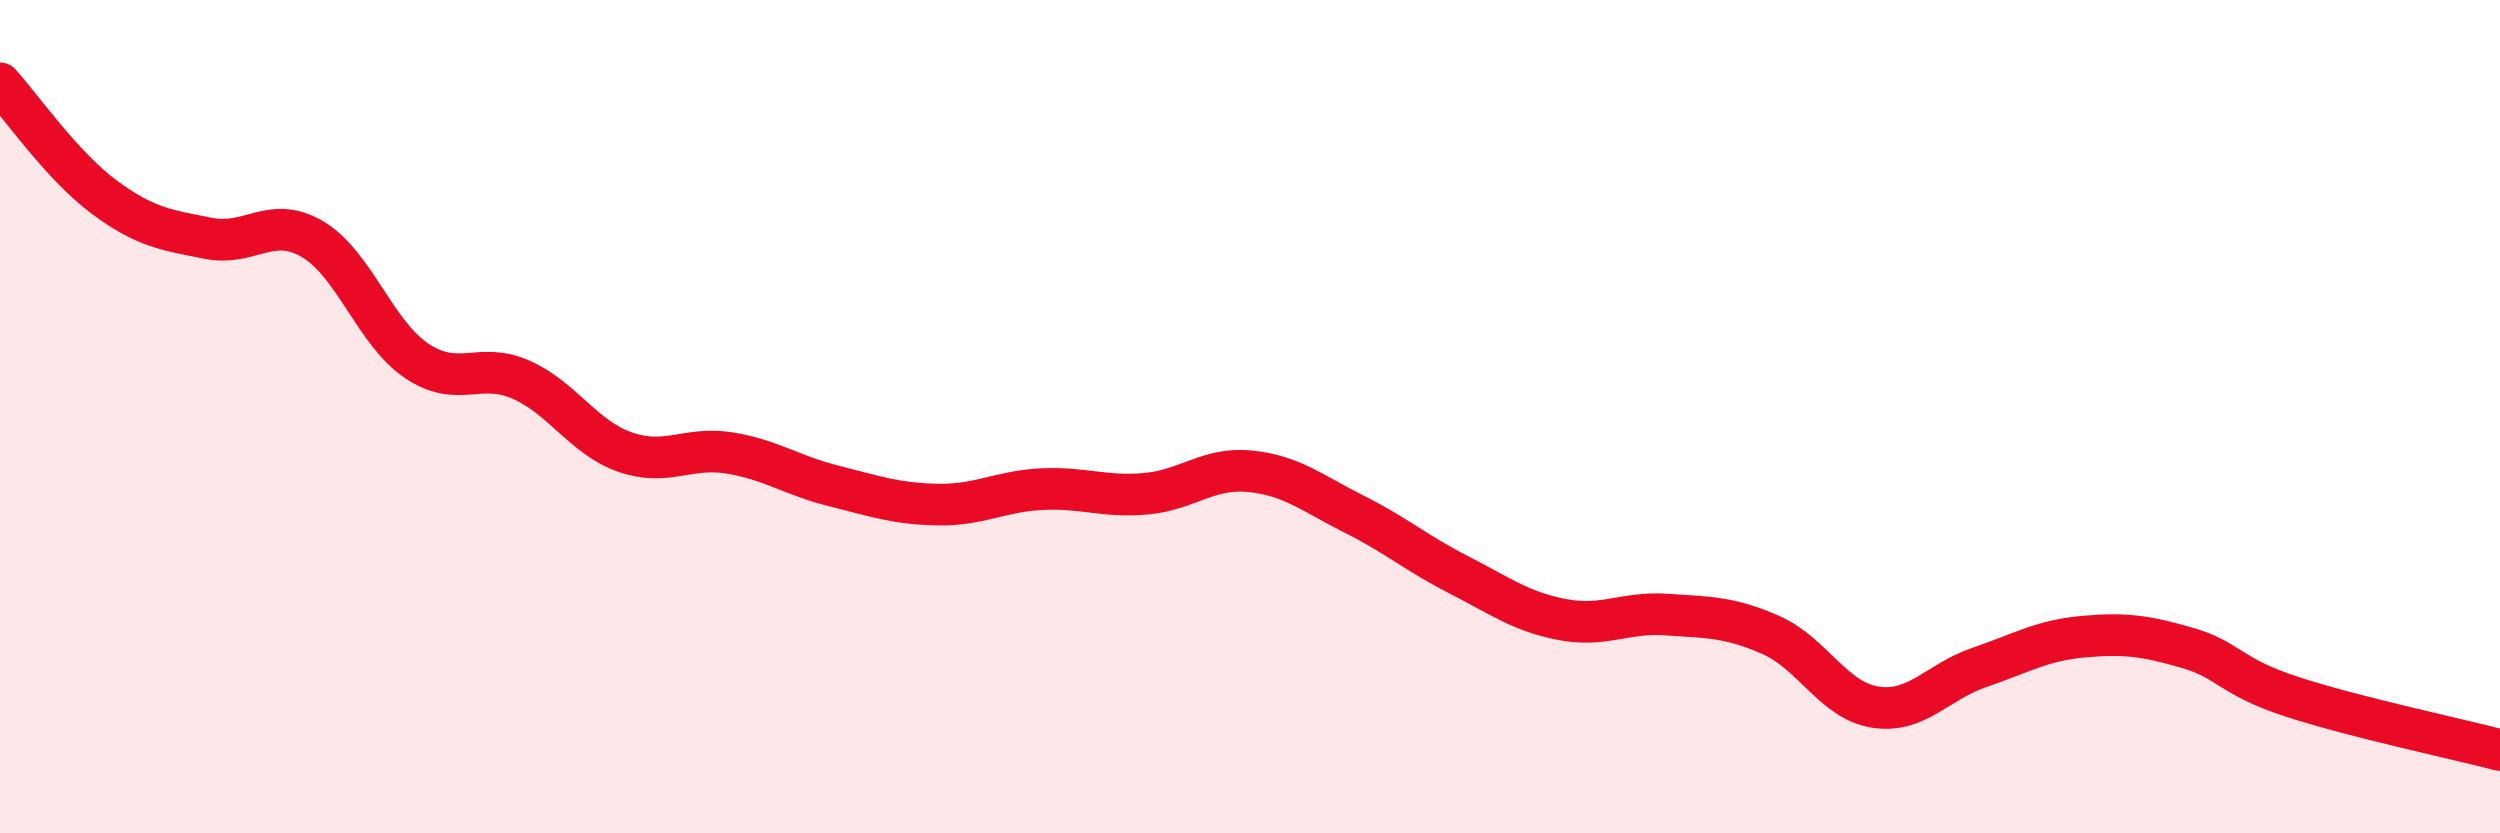 
    <svg width="60" height="20" viewBox="0 0 60 20" xmlns="http://www.w3.org/2000/svg">
      <path
        d="M 0,2 C 0.5,2.55 1.5,3.99 2.5,4.73 C 3.5,5.47 4,5.52 5,5.72 C 6,5.92 6.5,5.15 7.5,5.74 C 8.5,6.33 9,7.99 10,8.66 C 11,9.33 11.5,8.67 12.5,9.11 C 13.5,9.55 14,10.5 15,10.85 C 16,11.2 16.5,10.71 17.5,10.87 C 18.5,11.03 19,11.41 20,11.66 C 21,11.91 21.5,12.09 22.5,12.11 C 23.5,12.13 24,11.79 25,11.74 C 26,11.69 26.5,11.94 27.5,11.85 C 28.5,11.76 29,11.21 30,11.31 C 31,11.41 31.5,11.84 32.5,12.34 C 33.5,12.84 34,13.28 35,13.79 C 36,14.3 36.5,14.68 37.5,14.87 C 38.5,15.06 39,14.68 40,14.75 C 41,14.82 41.5,14.8 42.5,15.24 C 43.5,15.68 44,16.81 45,16.97 C 46,17.13 46.5,16.36 47.5,16.02 C 48.5,15.68 49,15.37 50,15.28 C 51,15.19 51.5,15.26 52.5,15.55 C 53.5,15.84 53.5,16.23 55,16.72 C 56.5,17.21 59,17.74 60,18L60 20L0 20Z"
        fill="#EB0A25"
        opacity="0.1"
        stroke-linecap="round"
        stroke-linejoin="round"
      />
      <path
        d="M 0,2 C 0.5,2.55 1.5,3.99 2.5,4.73 C 3.5,5.47 4,5.52 5,5.72 C 6,5.92 6.5,5.15 7.5,5.74 C 8.5,6.33 9,7.99 10,8.66 C 11,9.33 11.5,8.67 12.5,9.11 C 13.5,9.55 14,10.5 15,10.85 C 16,11.2 16.5,10.71 17.5,10.87 C 18.5,11.03 19,11.41 20,11.66 C 21,11.91 21.5,12.09 22.5,12.11 C 23.5,12.13 24,11.79 25,11.74 C 26,11.69 26.5,11.94 27.5,11.85 C 28.5,11.76 29,11.21 30,11.31 C 31,11.41 31.5,11.84 32.5,12.34 C 33.5,12.84 34,13.28 35,13.79 C 36,14.3 36.5,14.68 37.5,14.87 C 38.5,15.06 39,14.68 40,14.75 C 41,14.82 41.5,14.8 42.5,15.24 C 43.5,15.68 44,16.81 45,16.97 C 46,17.13 46.5,16.36 47.5,16.02 C 48.5,15.68 49,15.37 50,15.28 C 51,15.19 51.5,15.26 52.5,15.55 C 53.5,15.84 53.5,16.23 55,16.72 C 56.5,17.21 59,17.74 60,18"
        stroke="#EB0A25"
        stroke-width="1"
        fill="none"
        stroke-linecap="round"
        stroke-linejoin="round"
      />
    </svg>
  
